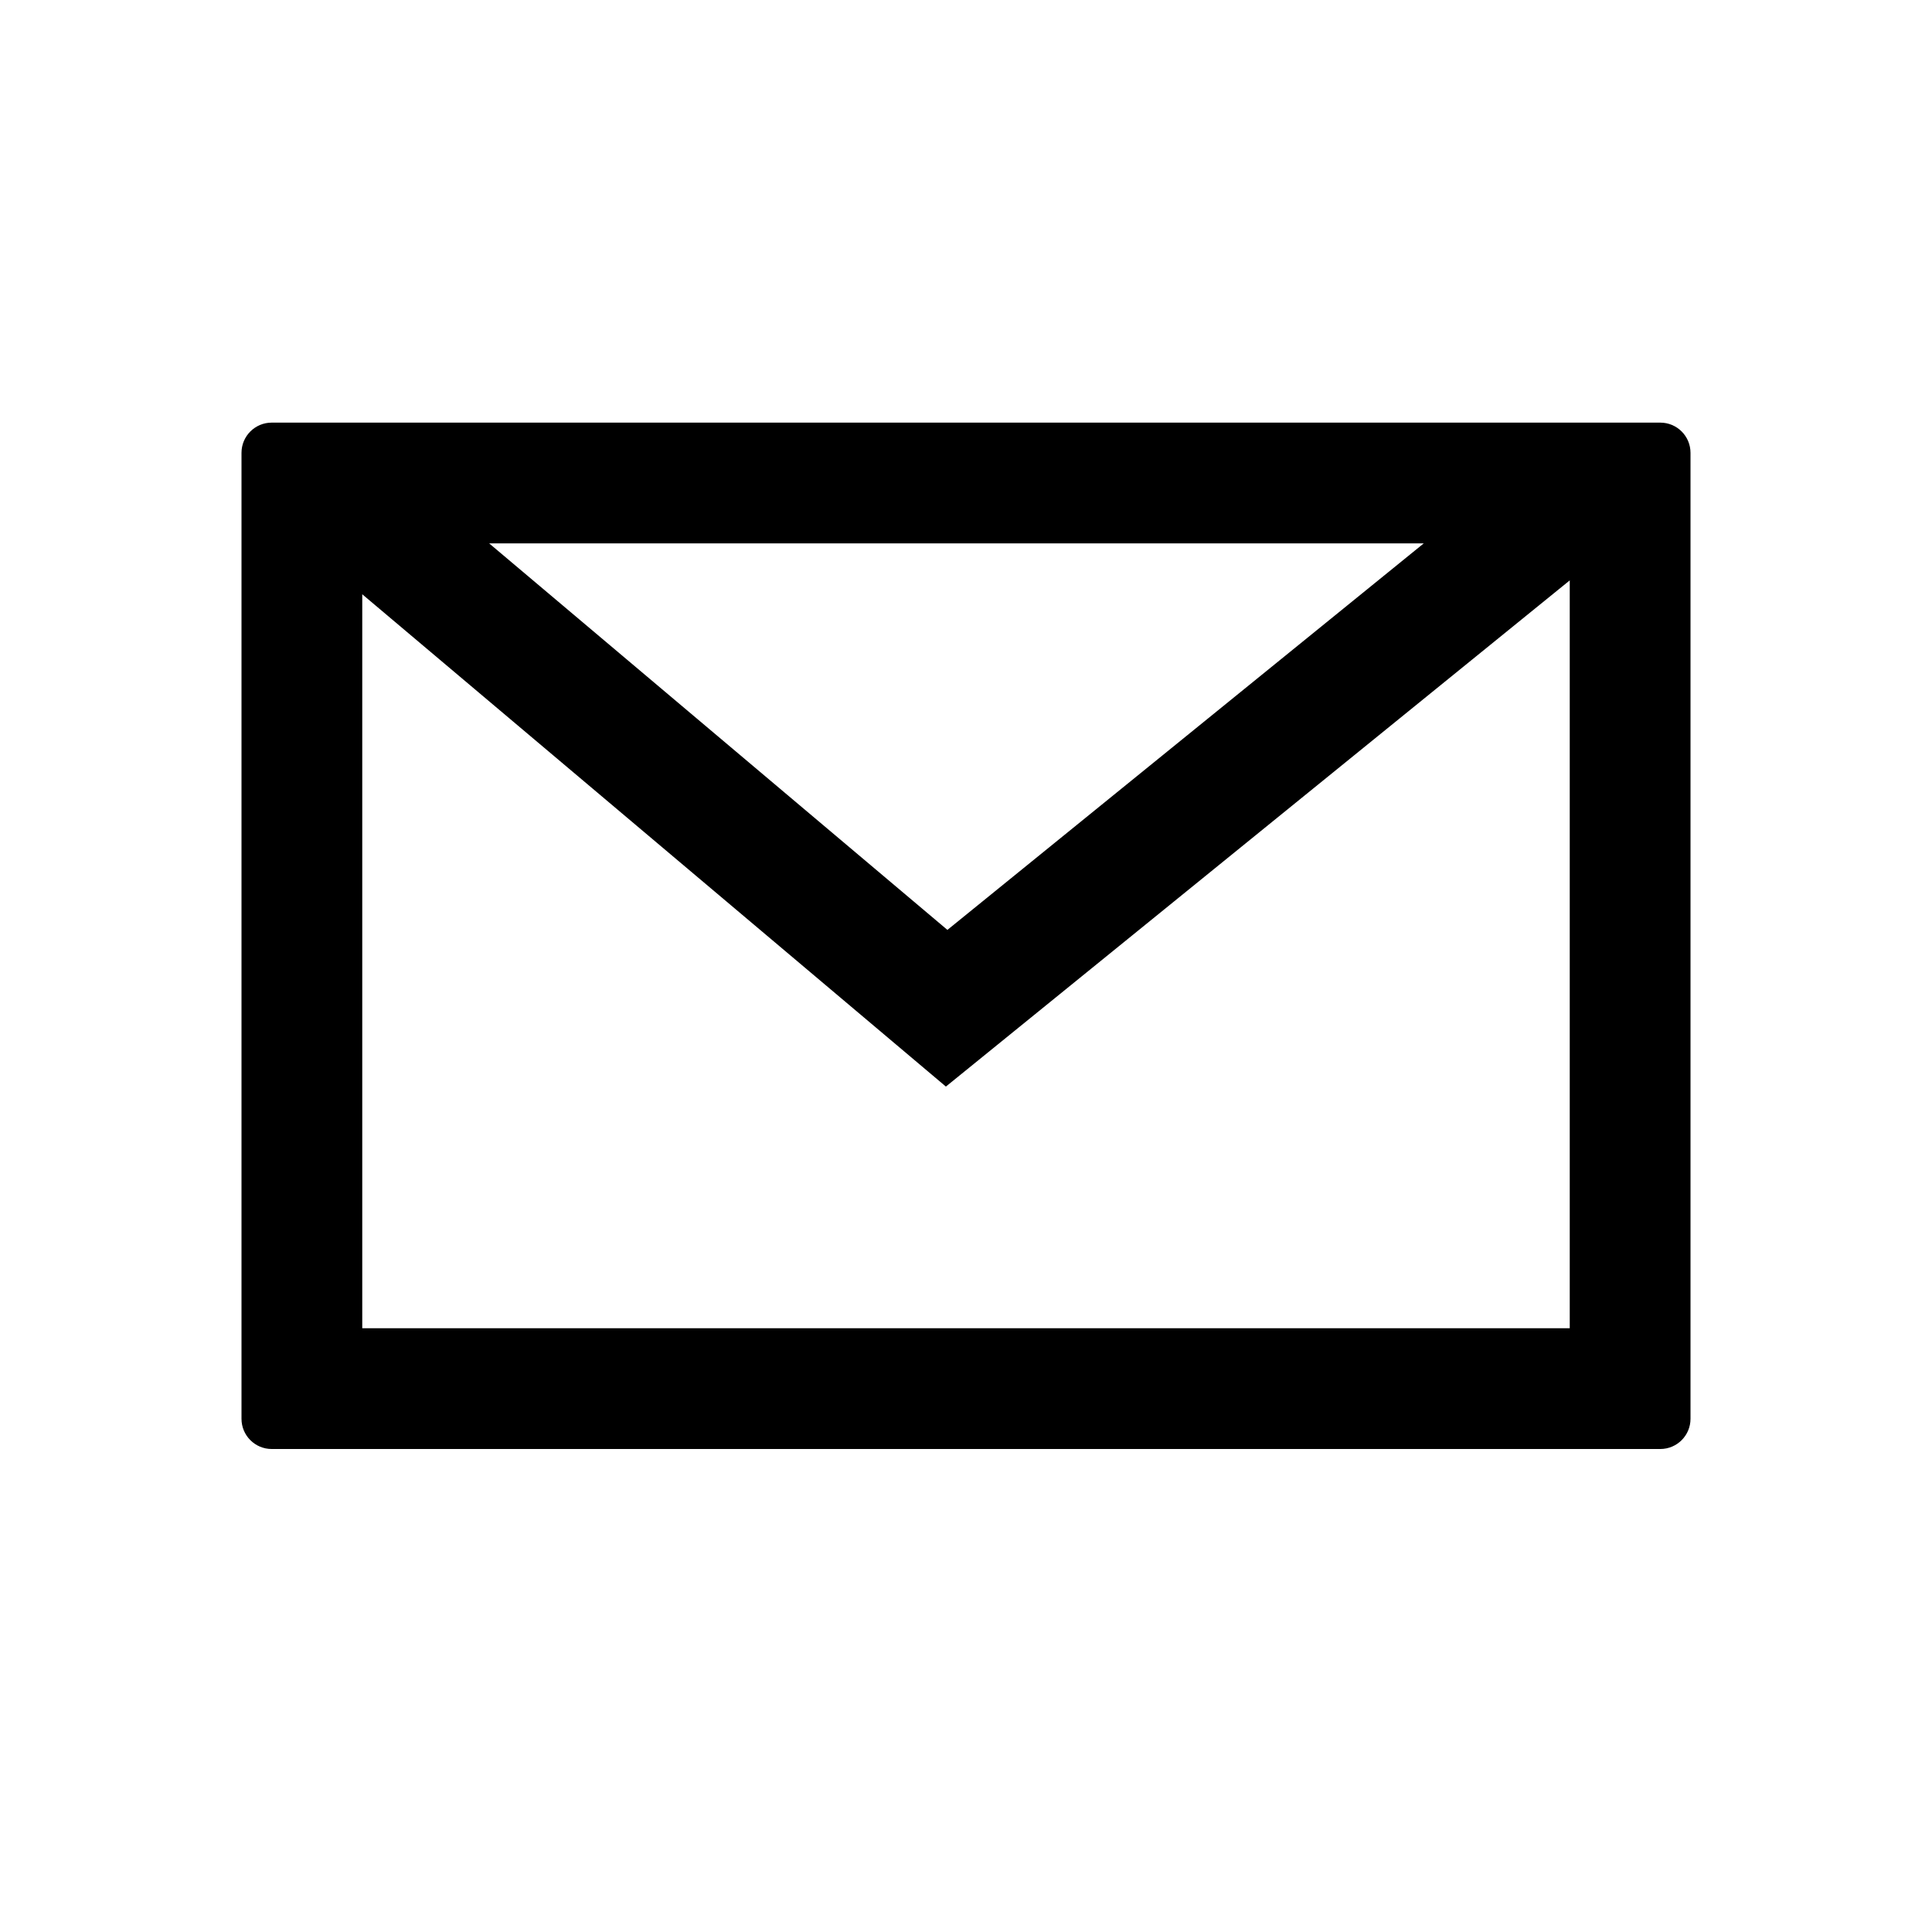 <?xml version="1.0" encoding="UTF-8"?>
<svg width="32px" height="32px" viewBox="0 0 32 32" version="1.1" xmlns="http://www.w3.org/2000/svg" xmlns:xlink="http://www.w3.org/1999/xlink">
    <!-- Generator: sketchtool 52.5 (67469) - http://www.bohemiancoding.com/sketch -->
    <title>BDC50BF8-266D-48F0-A165-2582393FEBCA</title>
    <desc>Created with sketchtool.</desc>
    <g id="Symbols" stroke="none" stroke-width="1" fill="none" fill-rule="evenodd">
        <g id="UI/Social/Primary/Email" fill="#000000">
            <path d="M6,9.843 L6,22 L26,22 L26,9.613 L15.667,17.997 L6,9.843 Z M26,9 L6,9 L8.102,9 L15.692,15.402 L23.582,9 L26,9 Z M4.5,7 L27.5,7 C27.776,7 28,7.224 28,7.5 L28,23.5 C28,23.776 27.776,24 27.5,24 L4.5,24 C4.224,24 4,23.776 4,23.5 L4,7.5 C4,7.224 4.224,7 4.5,7 Z" id="Combined-Shape"></path>
        </g>
    </g>
</svg>